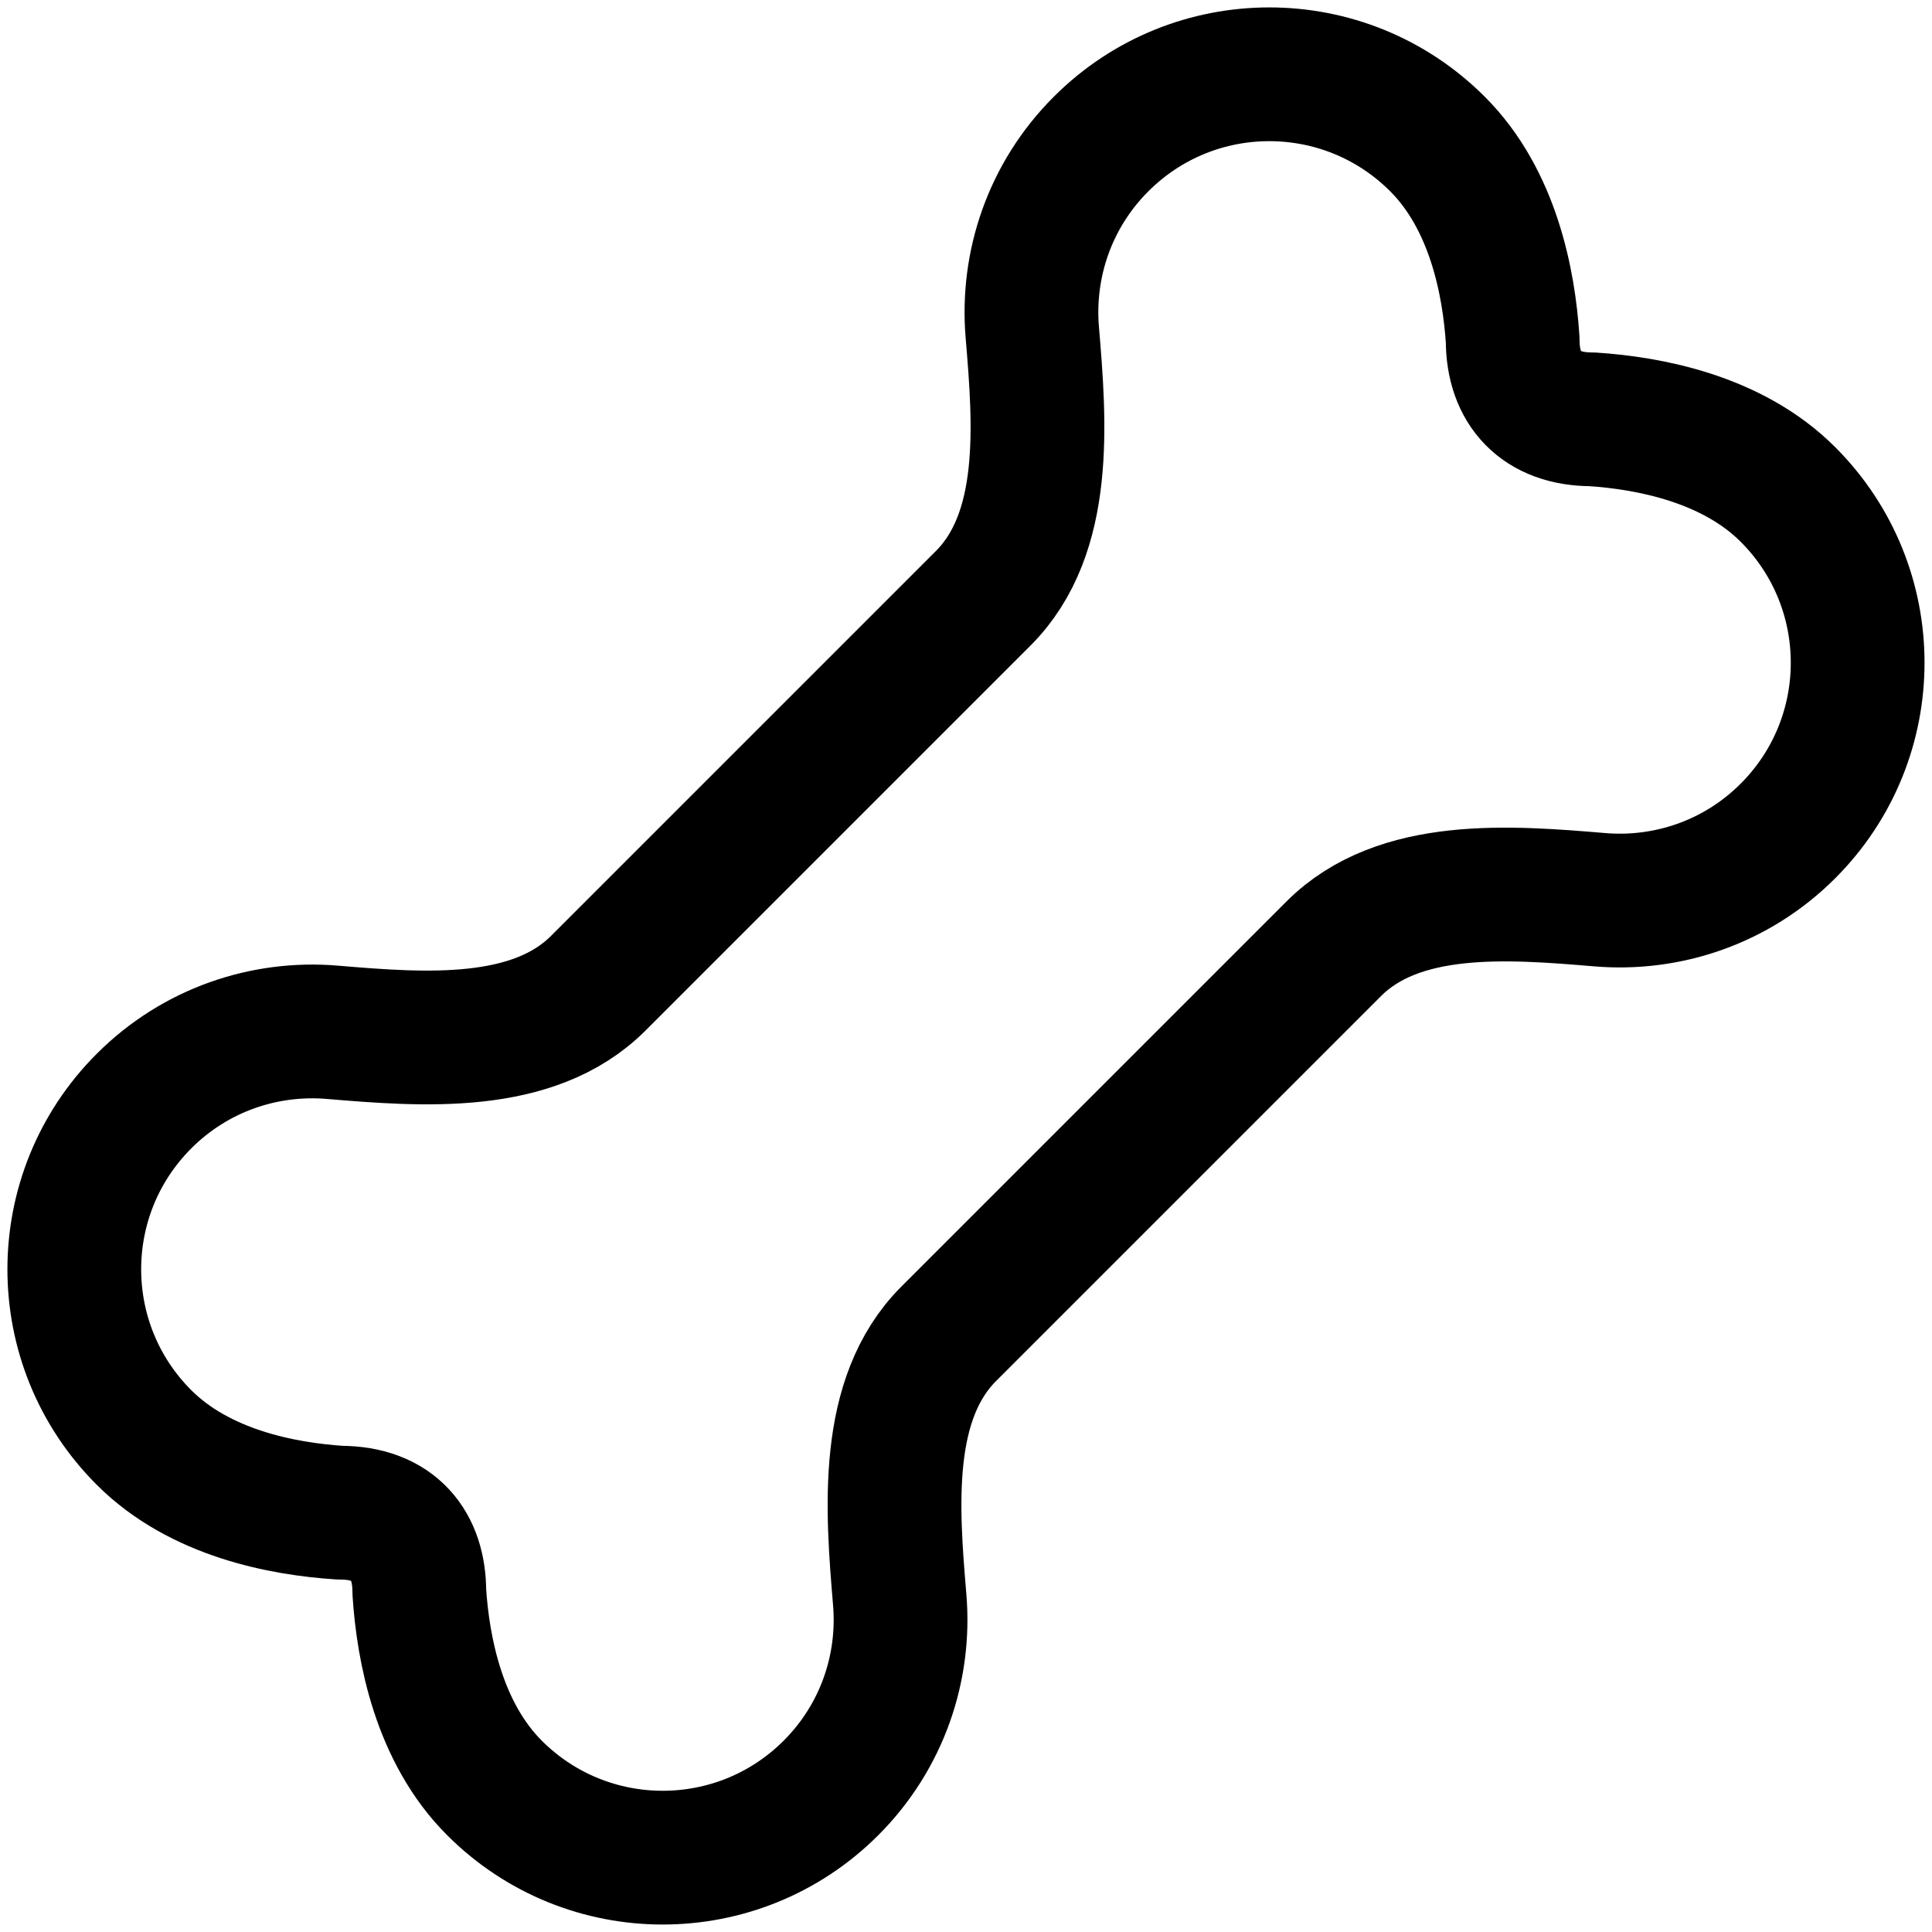 <svg width="26" height="26" viewBox="0 0 26 26" fill="none" xmlns="http://www.w3.org/2000/svg">
<path d="M21.529 12.108C22.436 12.184 23.369 11.876 24.062 11.182C25.312 9.932 25.312 7.905 24.062 6.655C23.313 5.905 22.197 5.693 21.423 5.643C20.737 5.643 20.357 5.235 20.357 4.577C20.307 3.803 20.095 2.687 19.345 1.938C18.095 0.687 16.068 0.687 14.818 1.938C14.124 2.631 13.816 3.565 13.892 4.471C13.996 5.706 14.108 7.175 13.232 8.051L8.051 13.232C7.175 14.108 5.706 13.996 4.471 13.892C3.565 13.816 2.631 14.124 1.938 14.818C0.687 16.068 0.687 18.095 1.938 19.345C2.687 20.095 3.803 20.307 4.577 20.357C5.31 20.357 5.643 20.8 5.643 21.423C5.693 22.197 5.905 23.313 6.655 24.062C7.905 25.312 9.932 25.312 11.182 24.062C11.876 23.369 12.184 22.436 12.108 21.529C12.004 20.294 11.892 18.825 12.768 17.949L17.949 12.768C18.825 11.892 20.294 12.004 21.529 12.108Z" stroke="black" stroke-width="1.8" stroke-linecap="round" stroke-linejoin="round"/>
</svg>
